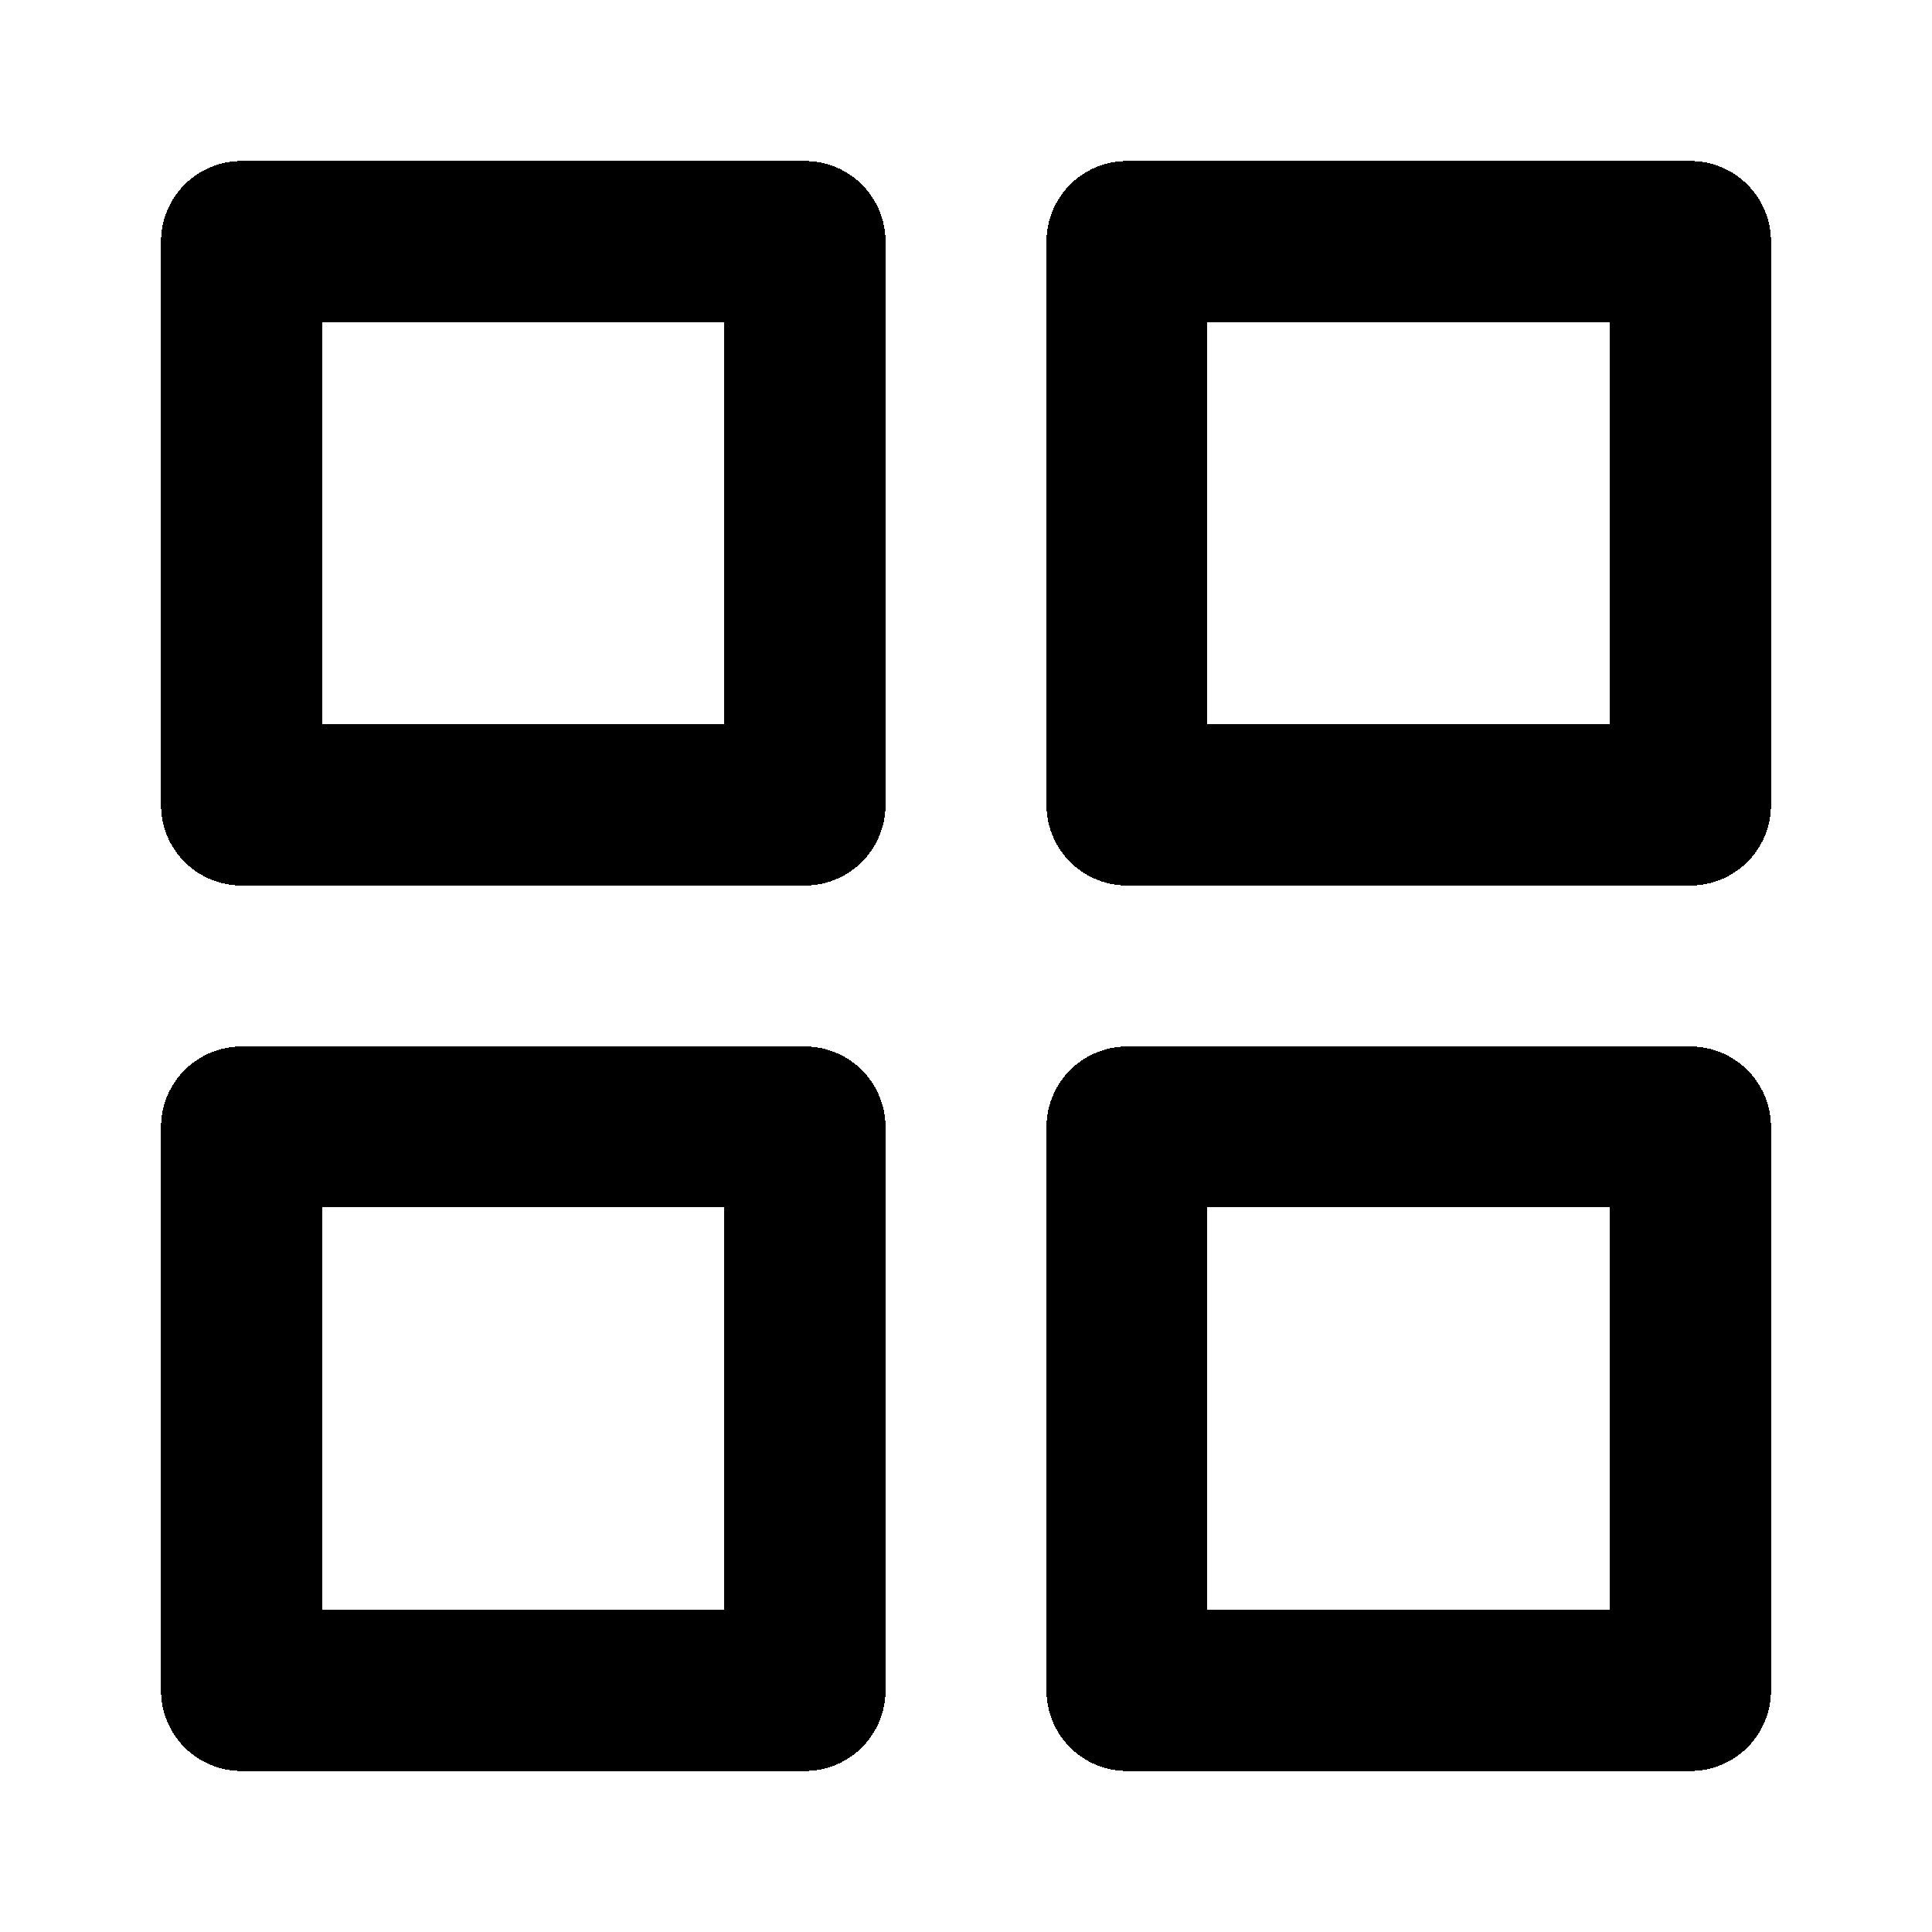 <svg width="24" height="24" fill="none" stroke="currentColor" stroke-linecap="round" stroke-linejoin="round" stroke-width="2" viewBox="0 0 24 24" xmlns="http://www.w3.org/2000/svg" shape-rendering="crispEdges">
 <rect x="3" y="3" width="7" height="7"/>
 <rect x="14" y="3" width="7" height="7"/>
 <rect x="14" y="14" width="7" height="7"/>
 <rect x="3" y="14" width="7" height="7"/>
</svg>
